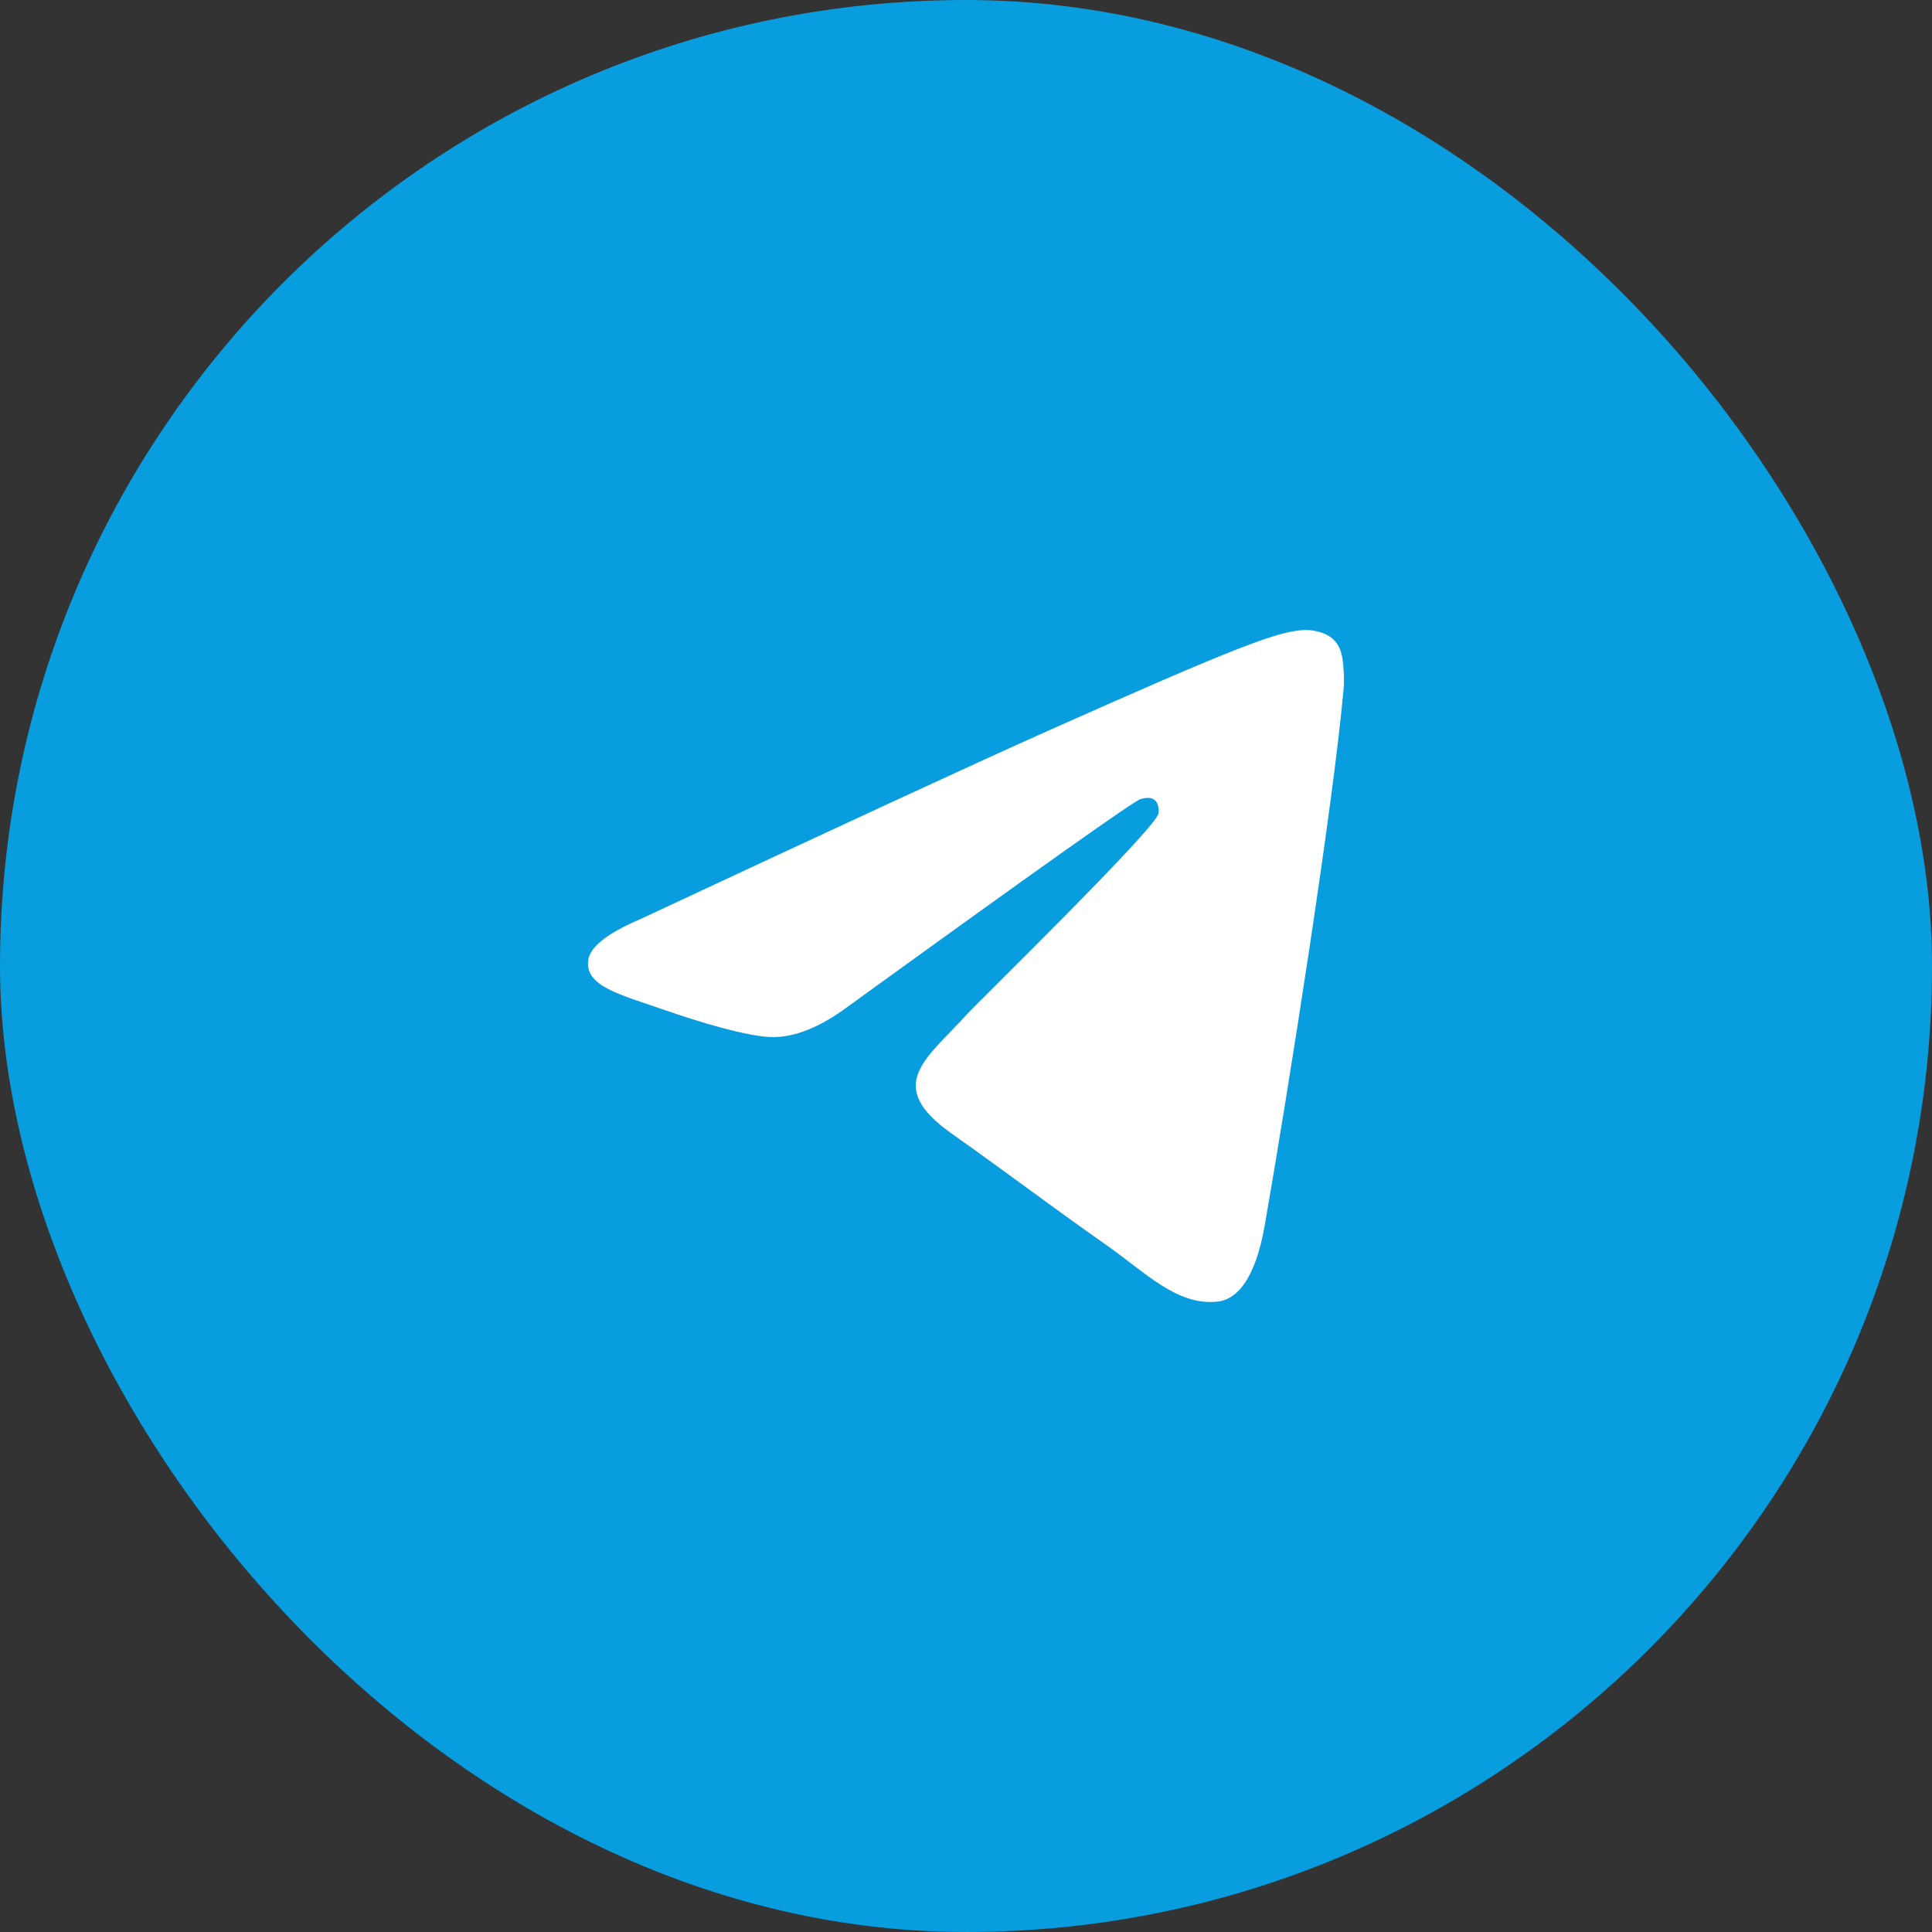 <?xml version="1.0" encoding="UTF-8"?> <svg xmlns="http://www.w3.org/2000/svg" width="46" height="46" viewBox="0 0 46 46" fill="none"><rect x="0" y="0" width="46" height="46" fill="#333333" stroke="none"/><rect width="46" height="46" rx="23" fill="#089DDF"></rect><path d="M15.237 21.888C20.069 19.63 23.291 18.141 24.903 17.422C29.506 15.369 30.463 15.012 31.086 15C31.223 14.998 31.53 15.034 31.728 15.207C31.896 15.353 31.942 15.55 31.964 15.688C31.986 15.827 32.014 16.142 31.992 16.388C31.743 19.199 30.663 26.021 30.114 29.169C29.882 30.502 29.424 30.948 28.982 30.992C28.019 31.087 27.288 30.31 26.356 29.654C24.897 28.629 24.073 27.99 22.657 26.989C21.02 25.833 22.081 25.197 23.014 24.158C23.258 23.886 27.499 19.749 27.581 19.373C27.591 19.326 27.601 19.151 27.504 19.059C27.407 18.967 27.264 18.998 27.161 19.023C27.014 19.059 24.684 20.711 20.169 23.98C19.508 24.467 18.909 24.704 18.372 24.692C17.78 24.678 16.642 24.333 15.796 24.038C14.758 23.676 13.932 23.485 14.004 22.87C14.042 22.55 14.453 22.223 15.237 21.888Z" fill="white"></path></svg> 